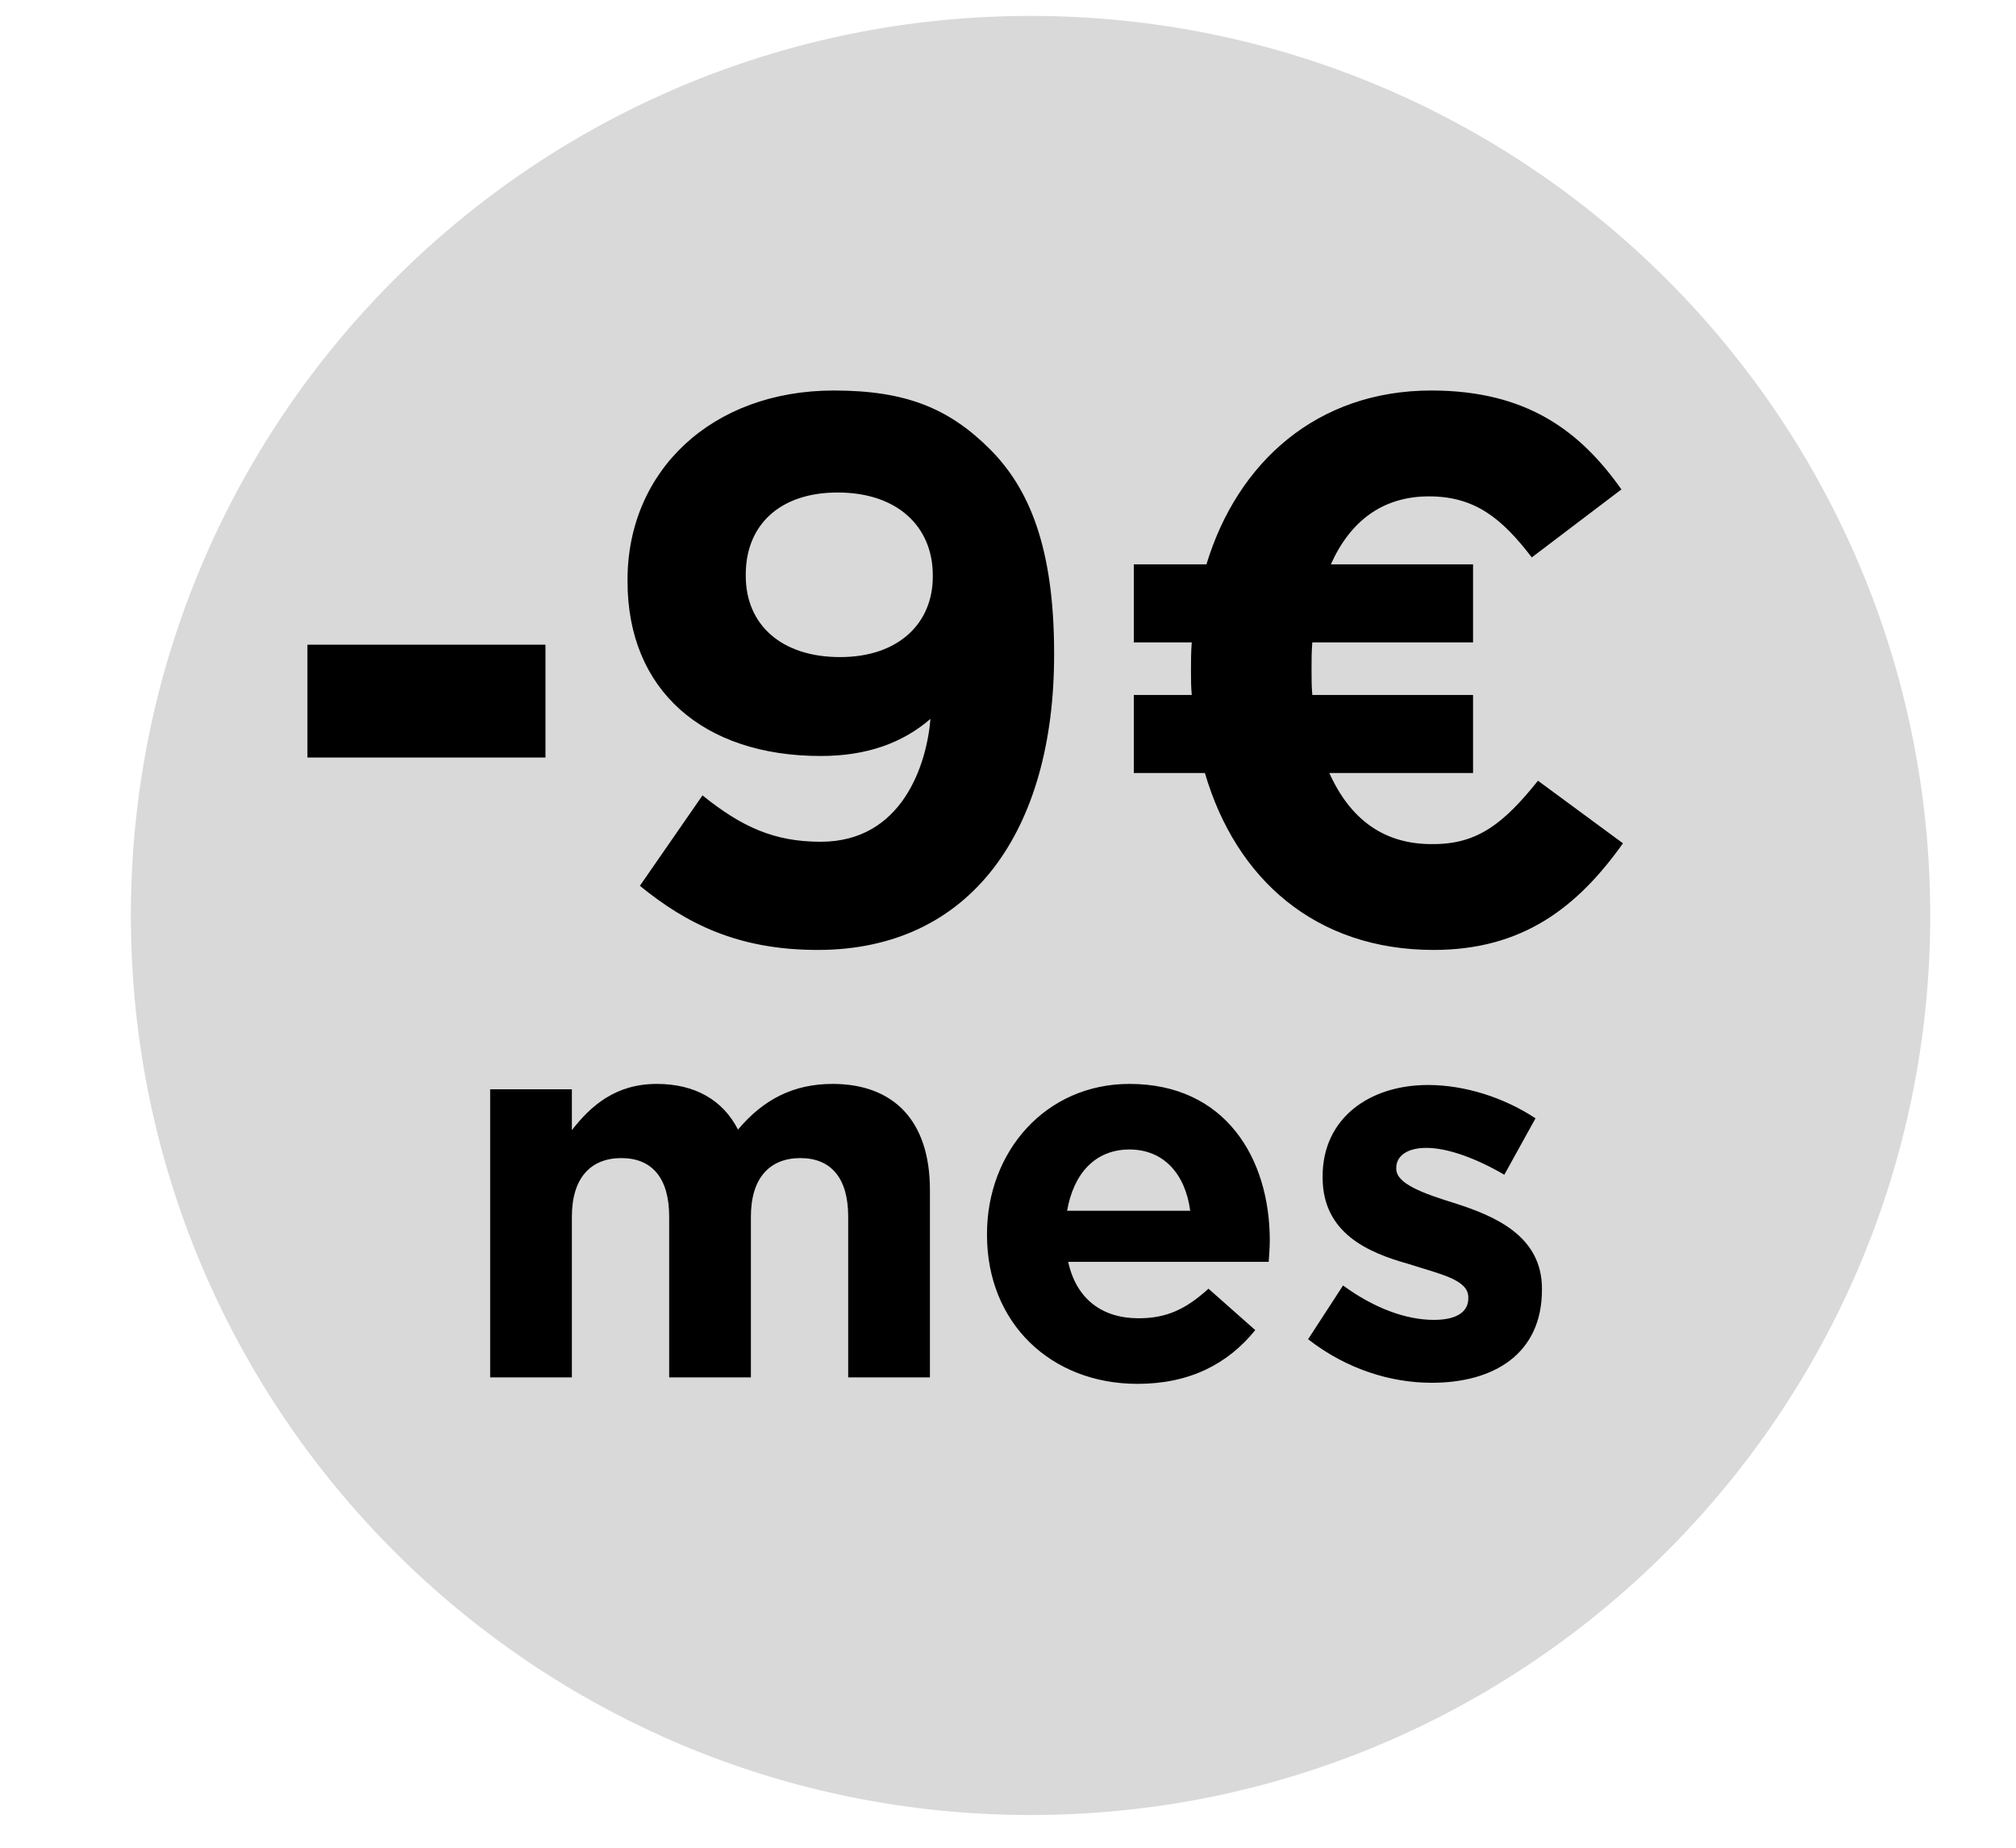 <svg width="120" height="110" viewBox="0 0 120 110" fill="none" xmlns="http://www.w3.org/2000/svg">
<g clip-path="url(#clip0_4715_1167)">
<path d="M61.342 108.052C90.918 108.052 114.895 84.076 114.895 54.5C114.895 24.924 90.918 0.947 61.342 0.947C31.766 0.947 7.79 24.924 7.79 54.5C7.79 84.076 31.766 108.052 61.342 108.052Z" fill="#D9D9D9"/>
<path d="M18.3 45.098V38.382H32.468V45.098H18.3ZM48.853 50.112C53.683 50.112 55.155 45.558 55.385 42.798C53.729 44.224 51.613 45.006 48.853 45.006C41.861 45.006 37.353 41.096 37.353 34.61V34.518C37.353 28.032 42.367 23.248 49.635 23.248C53.913 23.248 56.489 24.306 58.927 26.744C61.227 29.044 62.745 32.54 62.745 38.888V38.98C62.745 49.422 57.823 56.552 48.669 56.552C43.931 56.552 40.849 54.988 38.089 52.734L41.815 47.352C44.161 49.238 46.093 50.112 48.853 50.112ZM50.003 39.118C53.499 39.118 55.523 37.094 55.523 34.334V34.242C55.523 31.344 53.407 29.32 49.865 29.32C46.369 29.32 44.391 31.298 44.391 34.196V34.288C44.391 37.186 46.507 39.118 50.003 39.118ZM96.514 29.136L91.178 33.184C89.384 30.838 87.774 29.55 85.06 29.55C82.3 29.55 80.368 31.022 79.218 33.598H87.682V38.244H78.114C78.068 38.796 78.068 39.302 78.068 39.854V39.9C78.068 40.406 78.068 40.866 78.114 41.372H87.682V46.018H79.126C80.368 48.778 82.392 50.296 85.336 50.25C87.958 50.25 89.522 49.008 91.546 46.478L96.606 50.204C93.892 54.022 90.626 56.552 85.336 56.552C78.298 56.552 73.56 52.32 71.72 46.018H67.488V41.372H70.938C70.892 40.866 70.892 40.452 70.892 39.946V39.9C70.892 39.394 70.892 38.796 70.938 38.244H67.488V33.598H71.812C73.652 27.526 78.39 23.248 85.198 23.248C90.902 23.248 94.076 25.686 96.514 29.136Z" fill="black"/>
<path d="M29.176 82V64.848H34.04V67.28C35.16 65.84 36.632 64.528 39.096 64.528C41.368 64.528 43.032 65.488 43.928 67.248C45.432 65.456 47.224 64.528 49.56 64.528C53.176 64.528 55.352 66.704 55.352 70.832V82H50.488V72.432C50.488 70.128 49.464 68.944 47.64 68.944C45.816 68.944 44.696 70.128 44.696 72.432V82H39.832V72.432C39.832 70.128 38.808 68.944 36.984 68.944C35.16 68.944 34.04 70.128 34.04 72.432V82H29.176ZM67.71 82.384C62.558 82.384 58.75 78.768 58.75 73.52V73.456C58.75 68.56 62.238 64.528 67.23 64.528C72.958 64.528 75.582 68.976 75.582 73.84C75.582 74.224 75.55 74.64 75.518 75.12H63.582C64.062 77.328 65.598 78.48 67.774 78.48C69.406 78.48 70.558 77.968 71.934 76.72L74.718 79.184C73.086 81.2 70.814 82.384 67.71 82.384ZM63.518 72.08H70.846C70.558 69.904 69.278 68.432 67.23 68.432C65.182 68.432 63.902 69.872 63.518 72.08ZM85.223 82.32C82.791 82.32 80.167 81.52 77.863 79.728L79.943 76.528C81.831 77.904 83.719 78.576 85.351 78.576C86.759 78.576 87.399 78.064 87.399 77.296V77.232C87.399 76.176 85.735 75.856 83.847 75.248C81.447 74.576 78.727 73.424 78.727 70.096V70.032C78.727 66.544 81.543 64.592 84.999 64.592C87.175 64.592 89.511 65.328 91.399 66.576L89.543 69.936C87.847 68.944 86.151 68.336 84.903 68.336C83.719 68.336 83.111 68.848 83.111 69.52V69.584C83.111 70.48 84.743 71.056 86.599 71.632C88.999 72.4 91.783 73.584 91.783 76.72V76.784C91.783 80.592 88.935 82.32 85.223 82.32Z" fill="black"/>
</g>
<defs>
<clipPath id="clip0_4715_1167">
<rect width="120" height="110" fill="white"/>
</clipPath>
</defs>
</svg>
